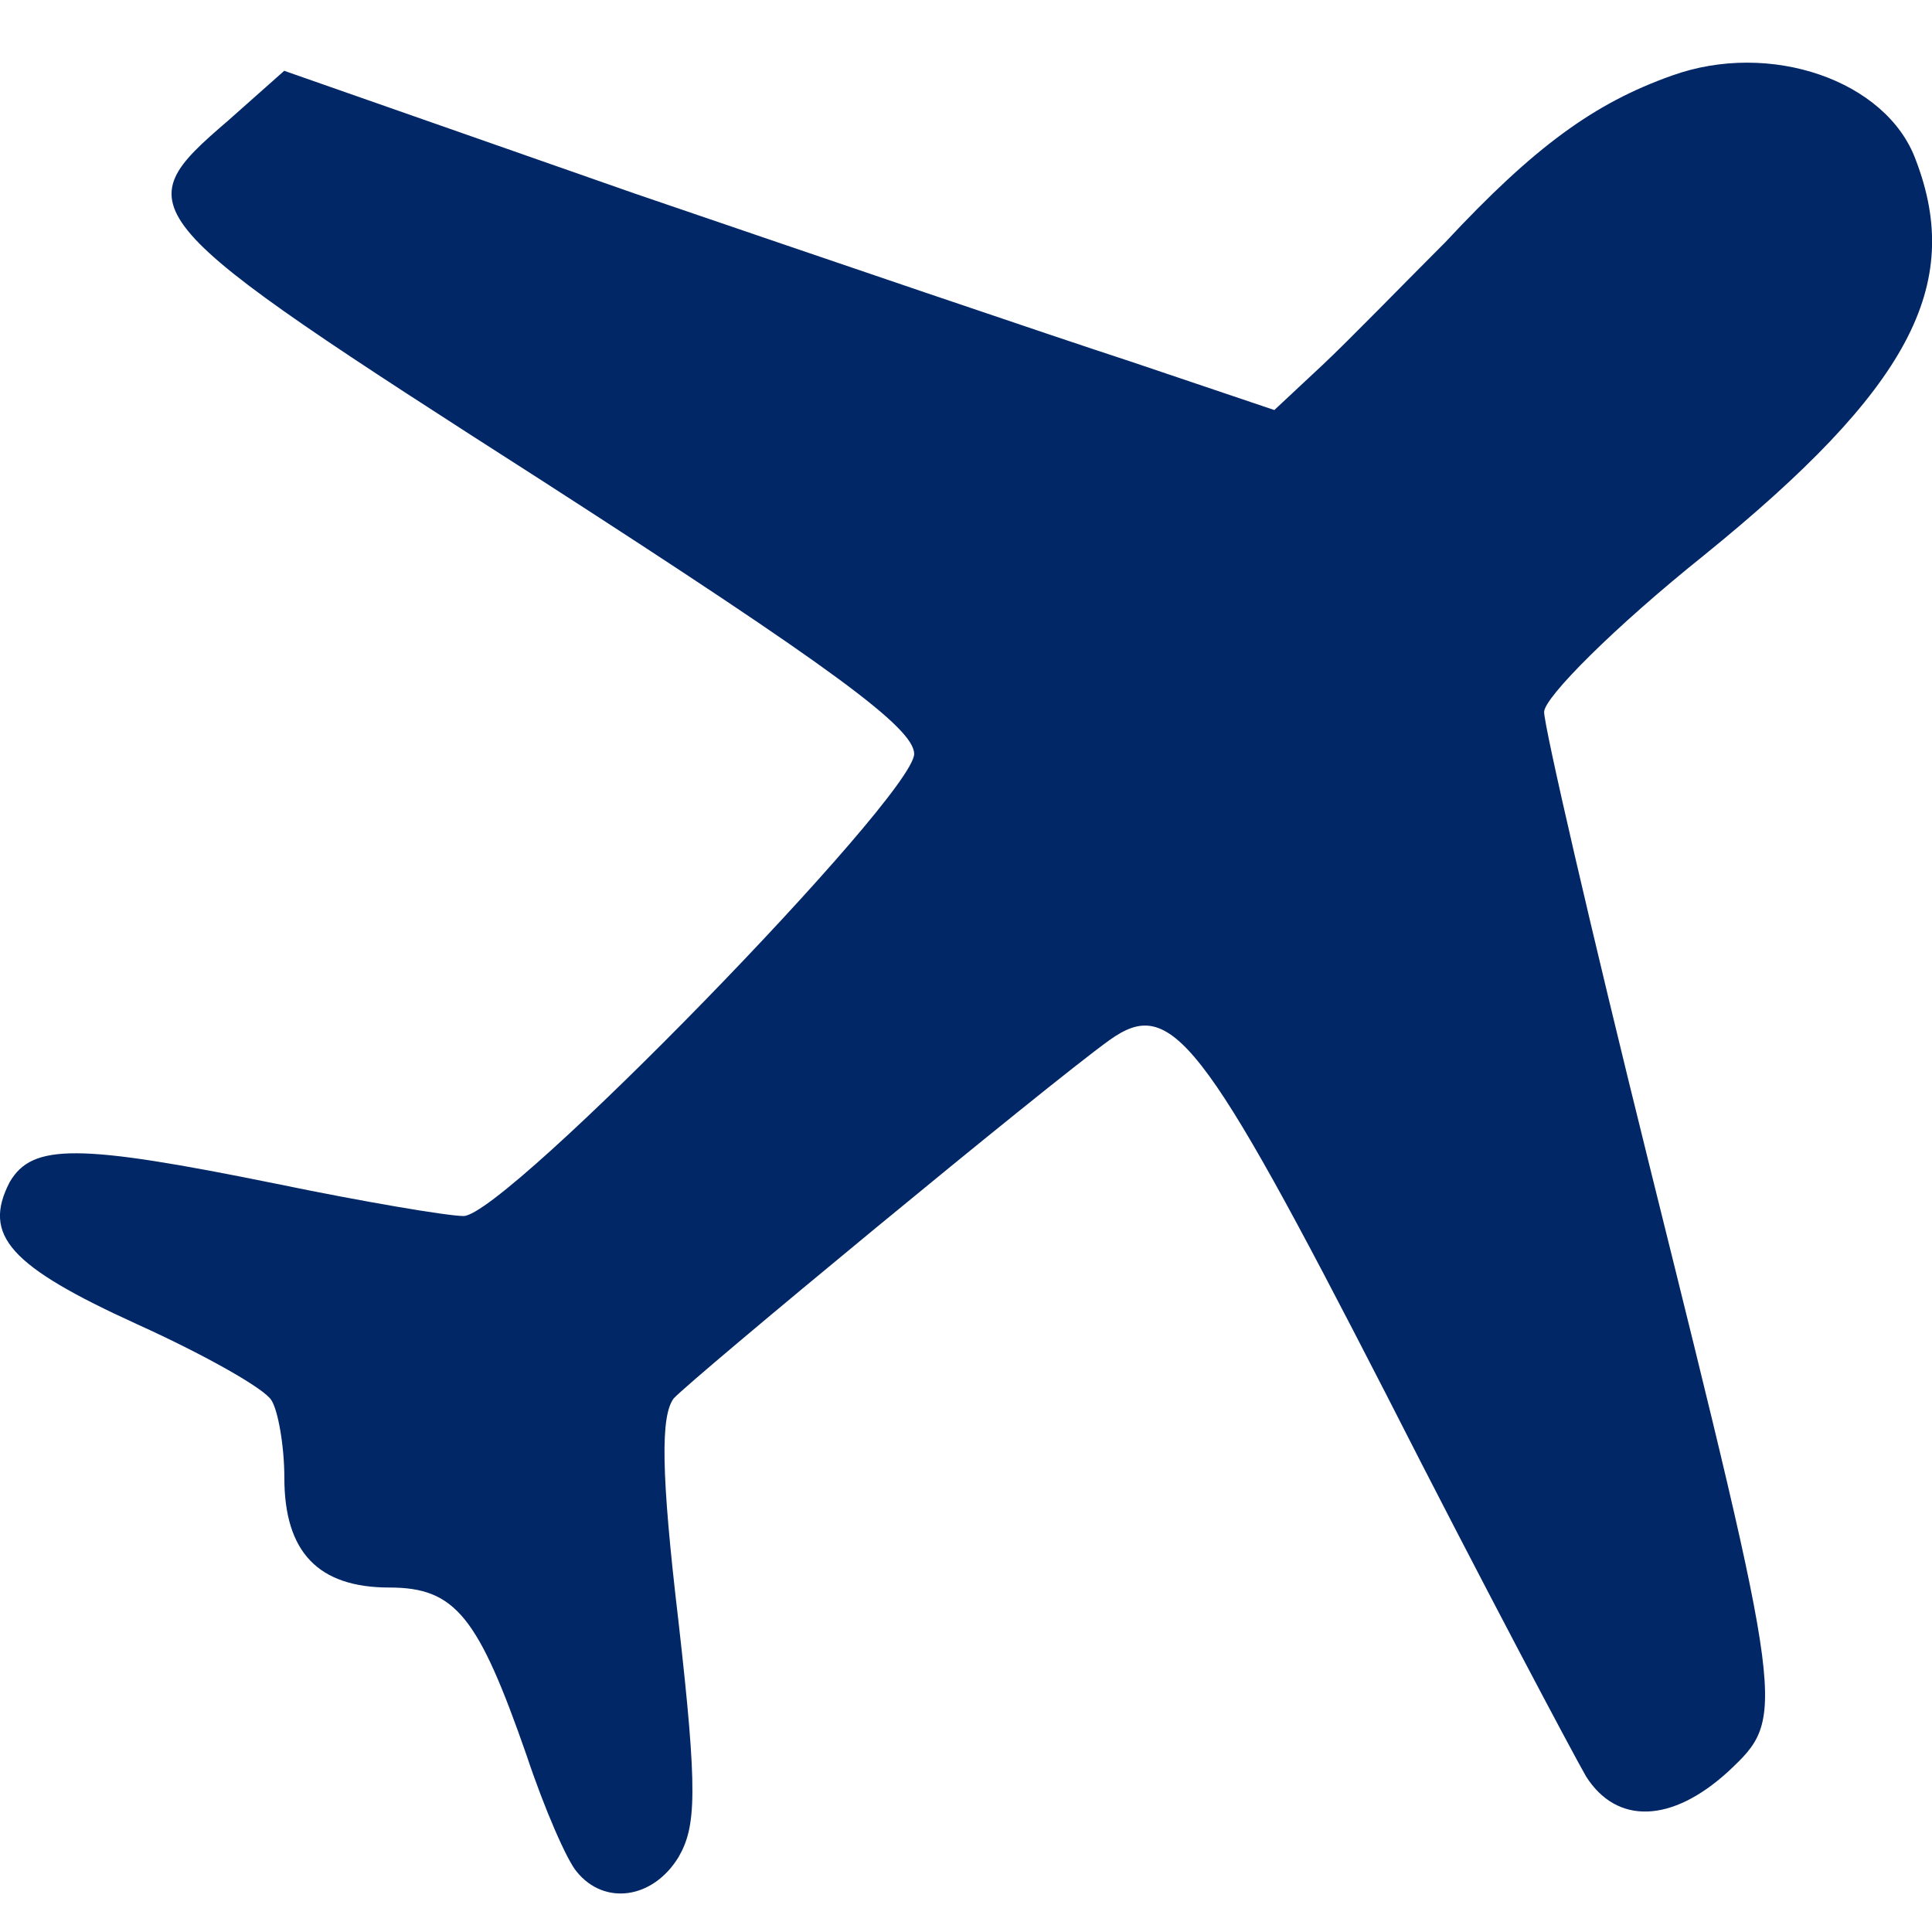 <?xml version="1.0" encoding="UTF-8" standalone="no"?>
<svg
   version="1.1"
   id="Layer_1"
   x="0px"
   y="0px"
   width="17"
   height="17"
   viewBox="0 0 17 17"
   xml:space="preserve"
   xmlns="http://www.w3.org/2000/svg"
   xmlns:svg="http://www.w3.org/2000/svg">
	<defs
   id="defs9" />
	
<path
   d="m 14.709,0.666 c -0.682,0.242 -1.208,0.625 -1.99,1.464 -0.37,0.37 -0.853,0.867 -1.08,1.08 L 11.213,3.608 9.948,3.181 C 9.252,2.954 7.291,2.286 5.585,1.703 L 2.501,0.623 2.004,1.064 c -0.91,0.782 -0.867,0.838 2.771,3.169 2.558,1.649 3.269,2.174 3.269,2.402 -0.014,0.384 -3.596,4.065 -3.965,4.065 -0.142,0 -0.895,-0.128 -1.649,-0.284 -1.748,-0.355 -2.146,-0.355 -2.345,-0.014 -0.242,0.469 0,0.739 1.123,1.251 0.597,0.27 1.123,0.568 1.18,0.668 0.057,0.085 0.114,0.398 0.114,0.682 0,0.654 0.298,0.966 0.924,0.966 0.583,0 0.782,0.256 1.208,1.478 0.156,0.469 0.355,0.924 0.441,1.023 0.242,0.298 0.668,0.242 0.895,-0.128 0.156,-0.27 0.171,-0.568 0,-2.075 -0.156,-1.322 -0.156,-1.805 -0.043,-1.961 0.171,-0.185 3.283,-2.757 3.837,-3.155 0.54,-0.384 0.81,-0.043 2.43,3.112 0.853,1.677 1.663,3.198 1.762,3.368 0.27,0.426 0.753,0.412 1.251,-0.043 0.512,-0.483 0.512,-0.483 -0.696,-5.344 -0.512,-2.061 -0.924,-3.851 -0.924,-3.979 0,-0.128 0.625,-0.753 1.407,-1.379 1.805,-1.464 2.288,-2.373 1.862,-3.482 C 16.599,0.708 15.576,0.353 14.709,0.666 Z"
   id="path15"
   style="stroke-width:0.014;fill:#022766;fill-opacity:1" /></svg>
